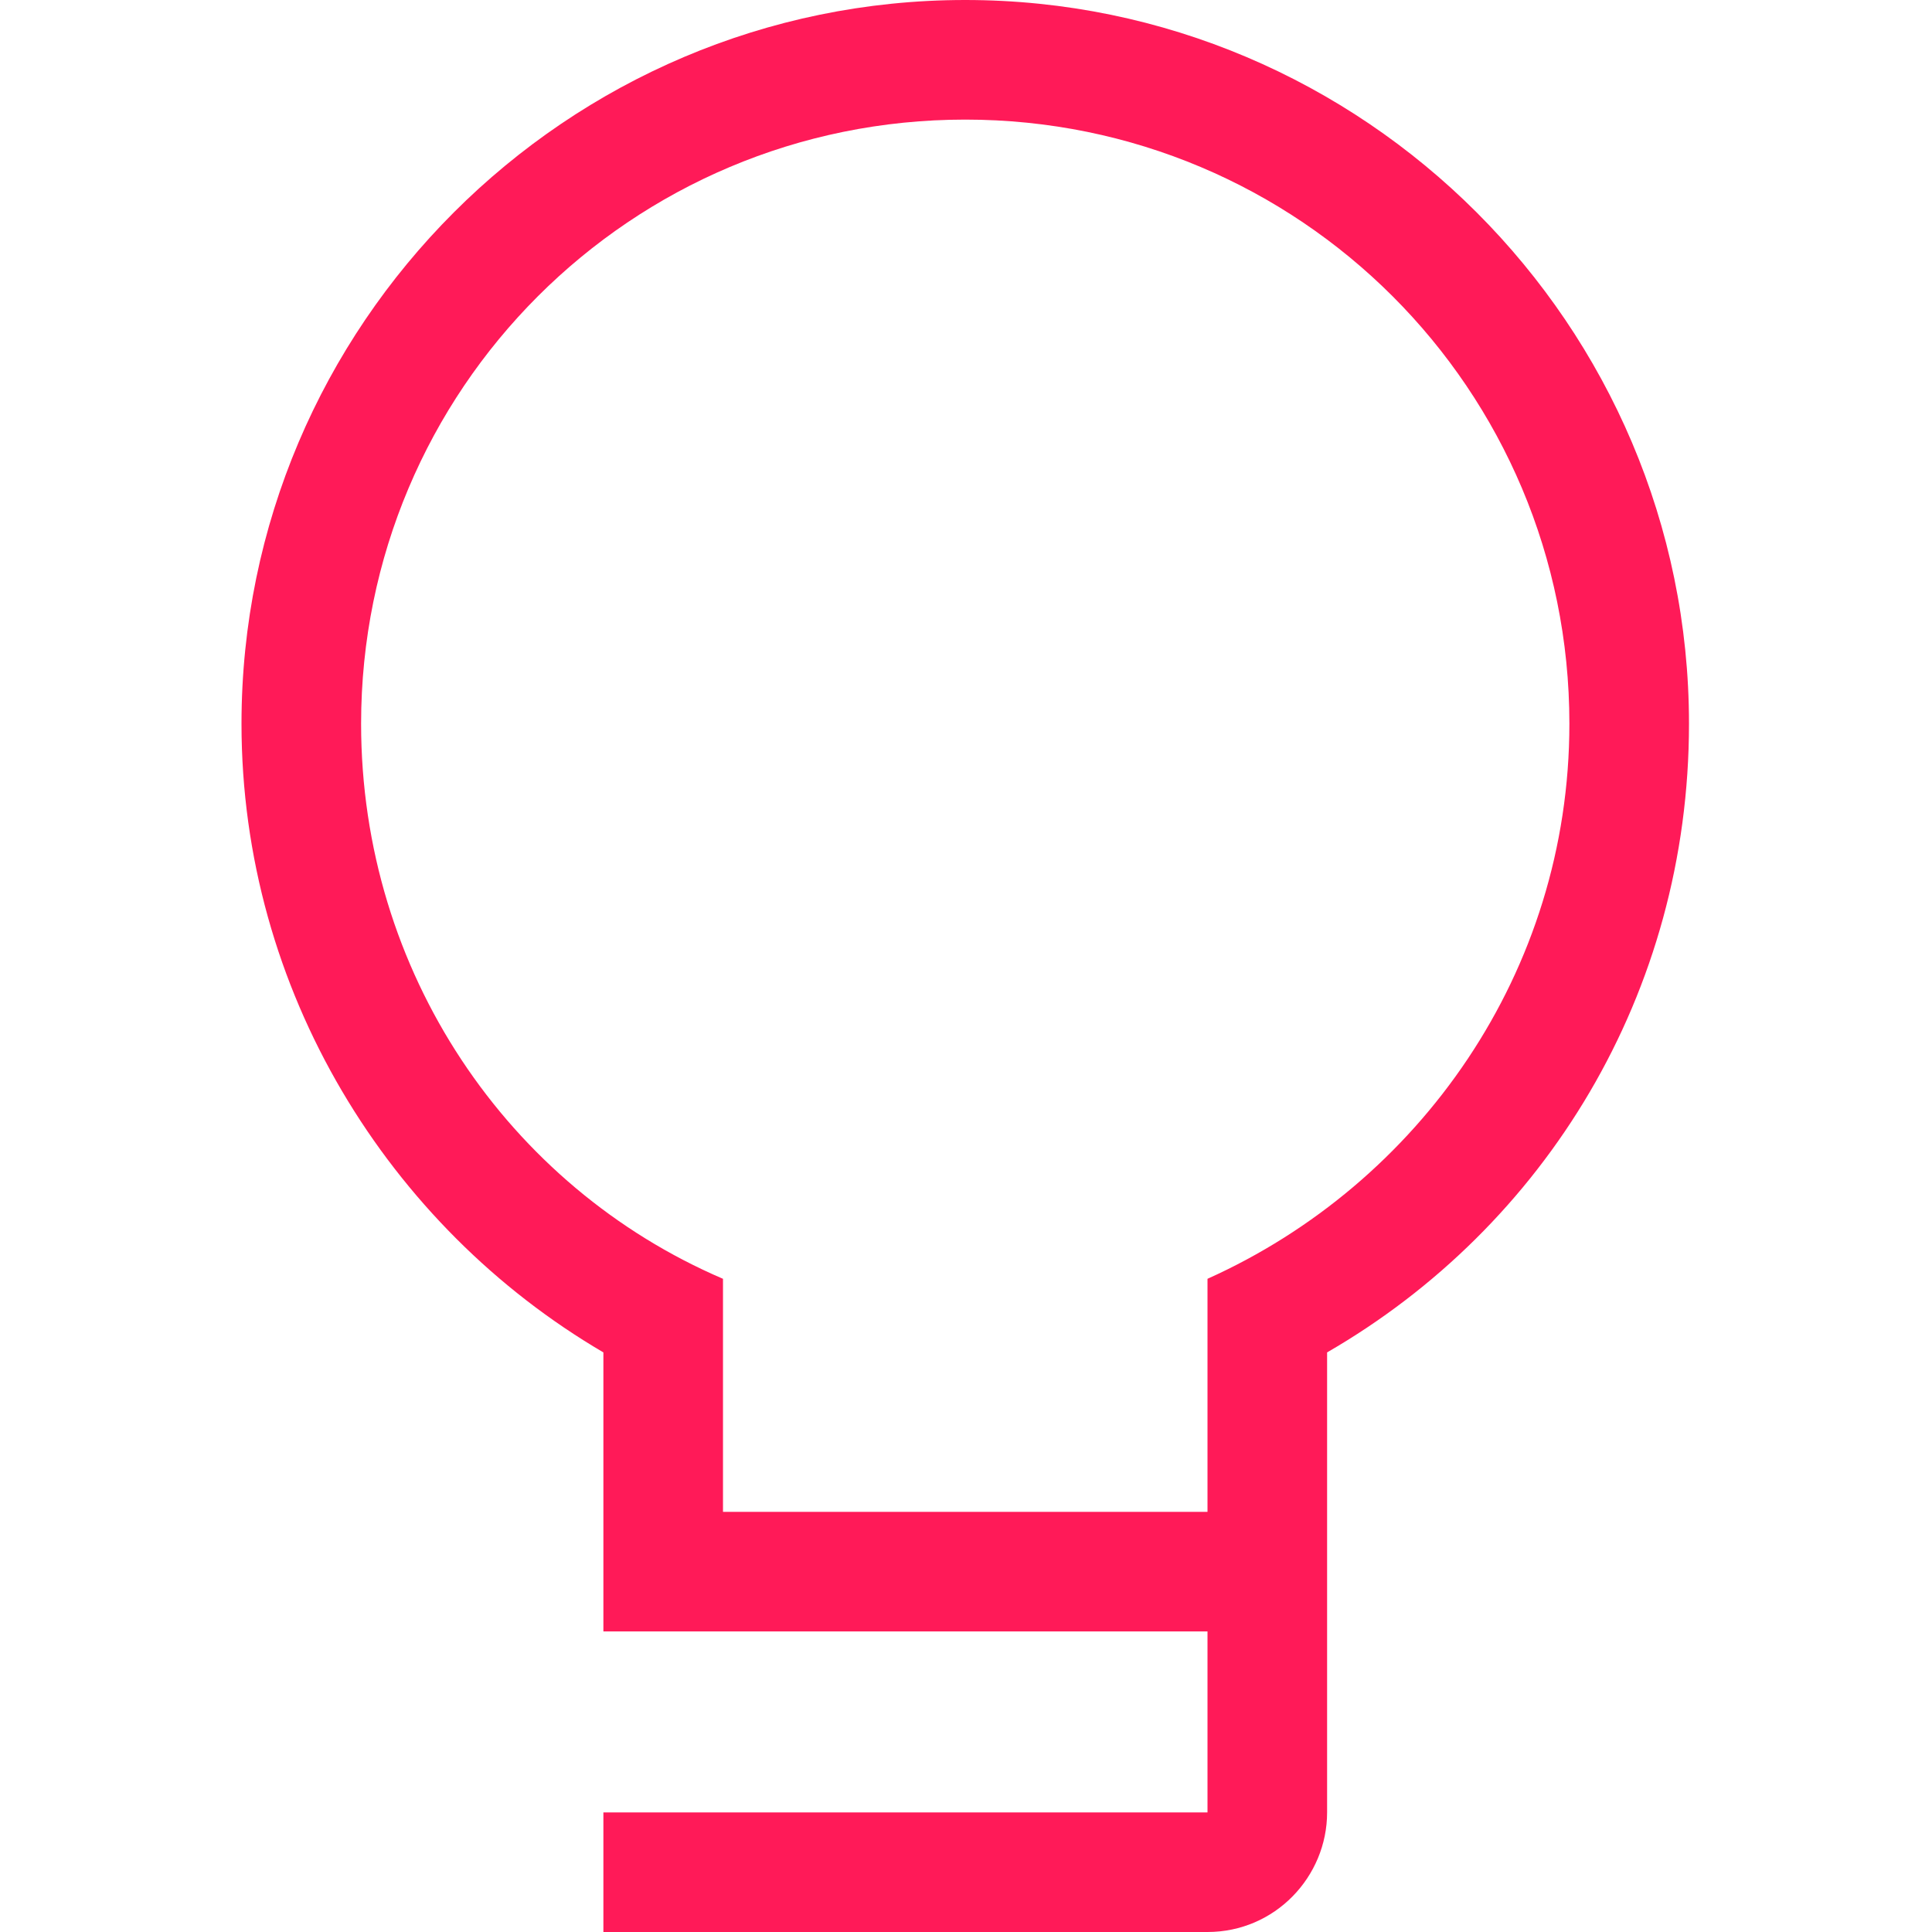 <svg xmlns="http://www.w3.org/2000/svg" width="32" height="32" viewBox="0 0 32 32" fill="none"><path d="M27.975 11.987C27.975 5.384 22.59 0 15.987 0C9.384 0 4 5.384 4 11.987C4 16.406 6.438 20.317 9.994 22.4V27.022H20V30.019H9.994V32H20C21.117 32 21.981 31.086 21.981 30.019V22.4C25.587 20.317 27.975 16.457 27.975 11.987ZM20 21.181V25.041H11.975V21.181C8.419 19.657 5.981 16.102 5.981 11.987C5.981 6.451 10.451 1.981 15.987 1.981C21.524 1.981 25.994 6.451 25.994 11.987C25.994 16.102 23.505 19.606 20 21.181Z" fill="#FF1A58"></path></svg>